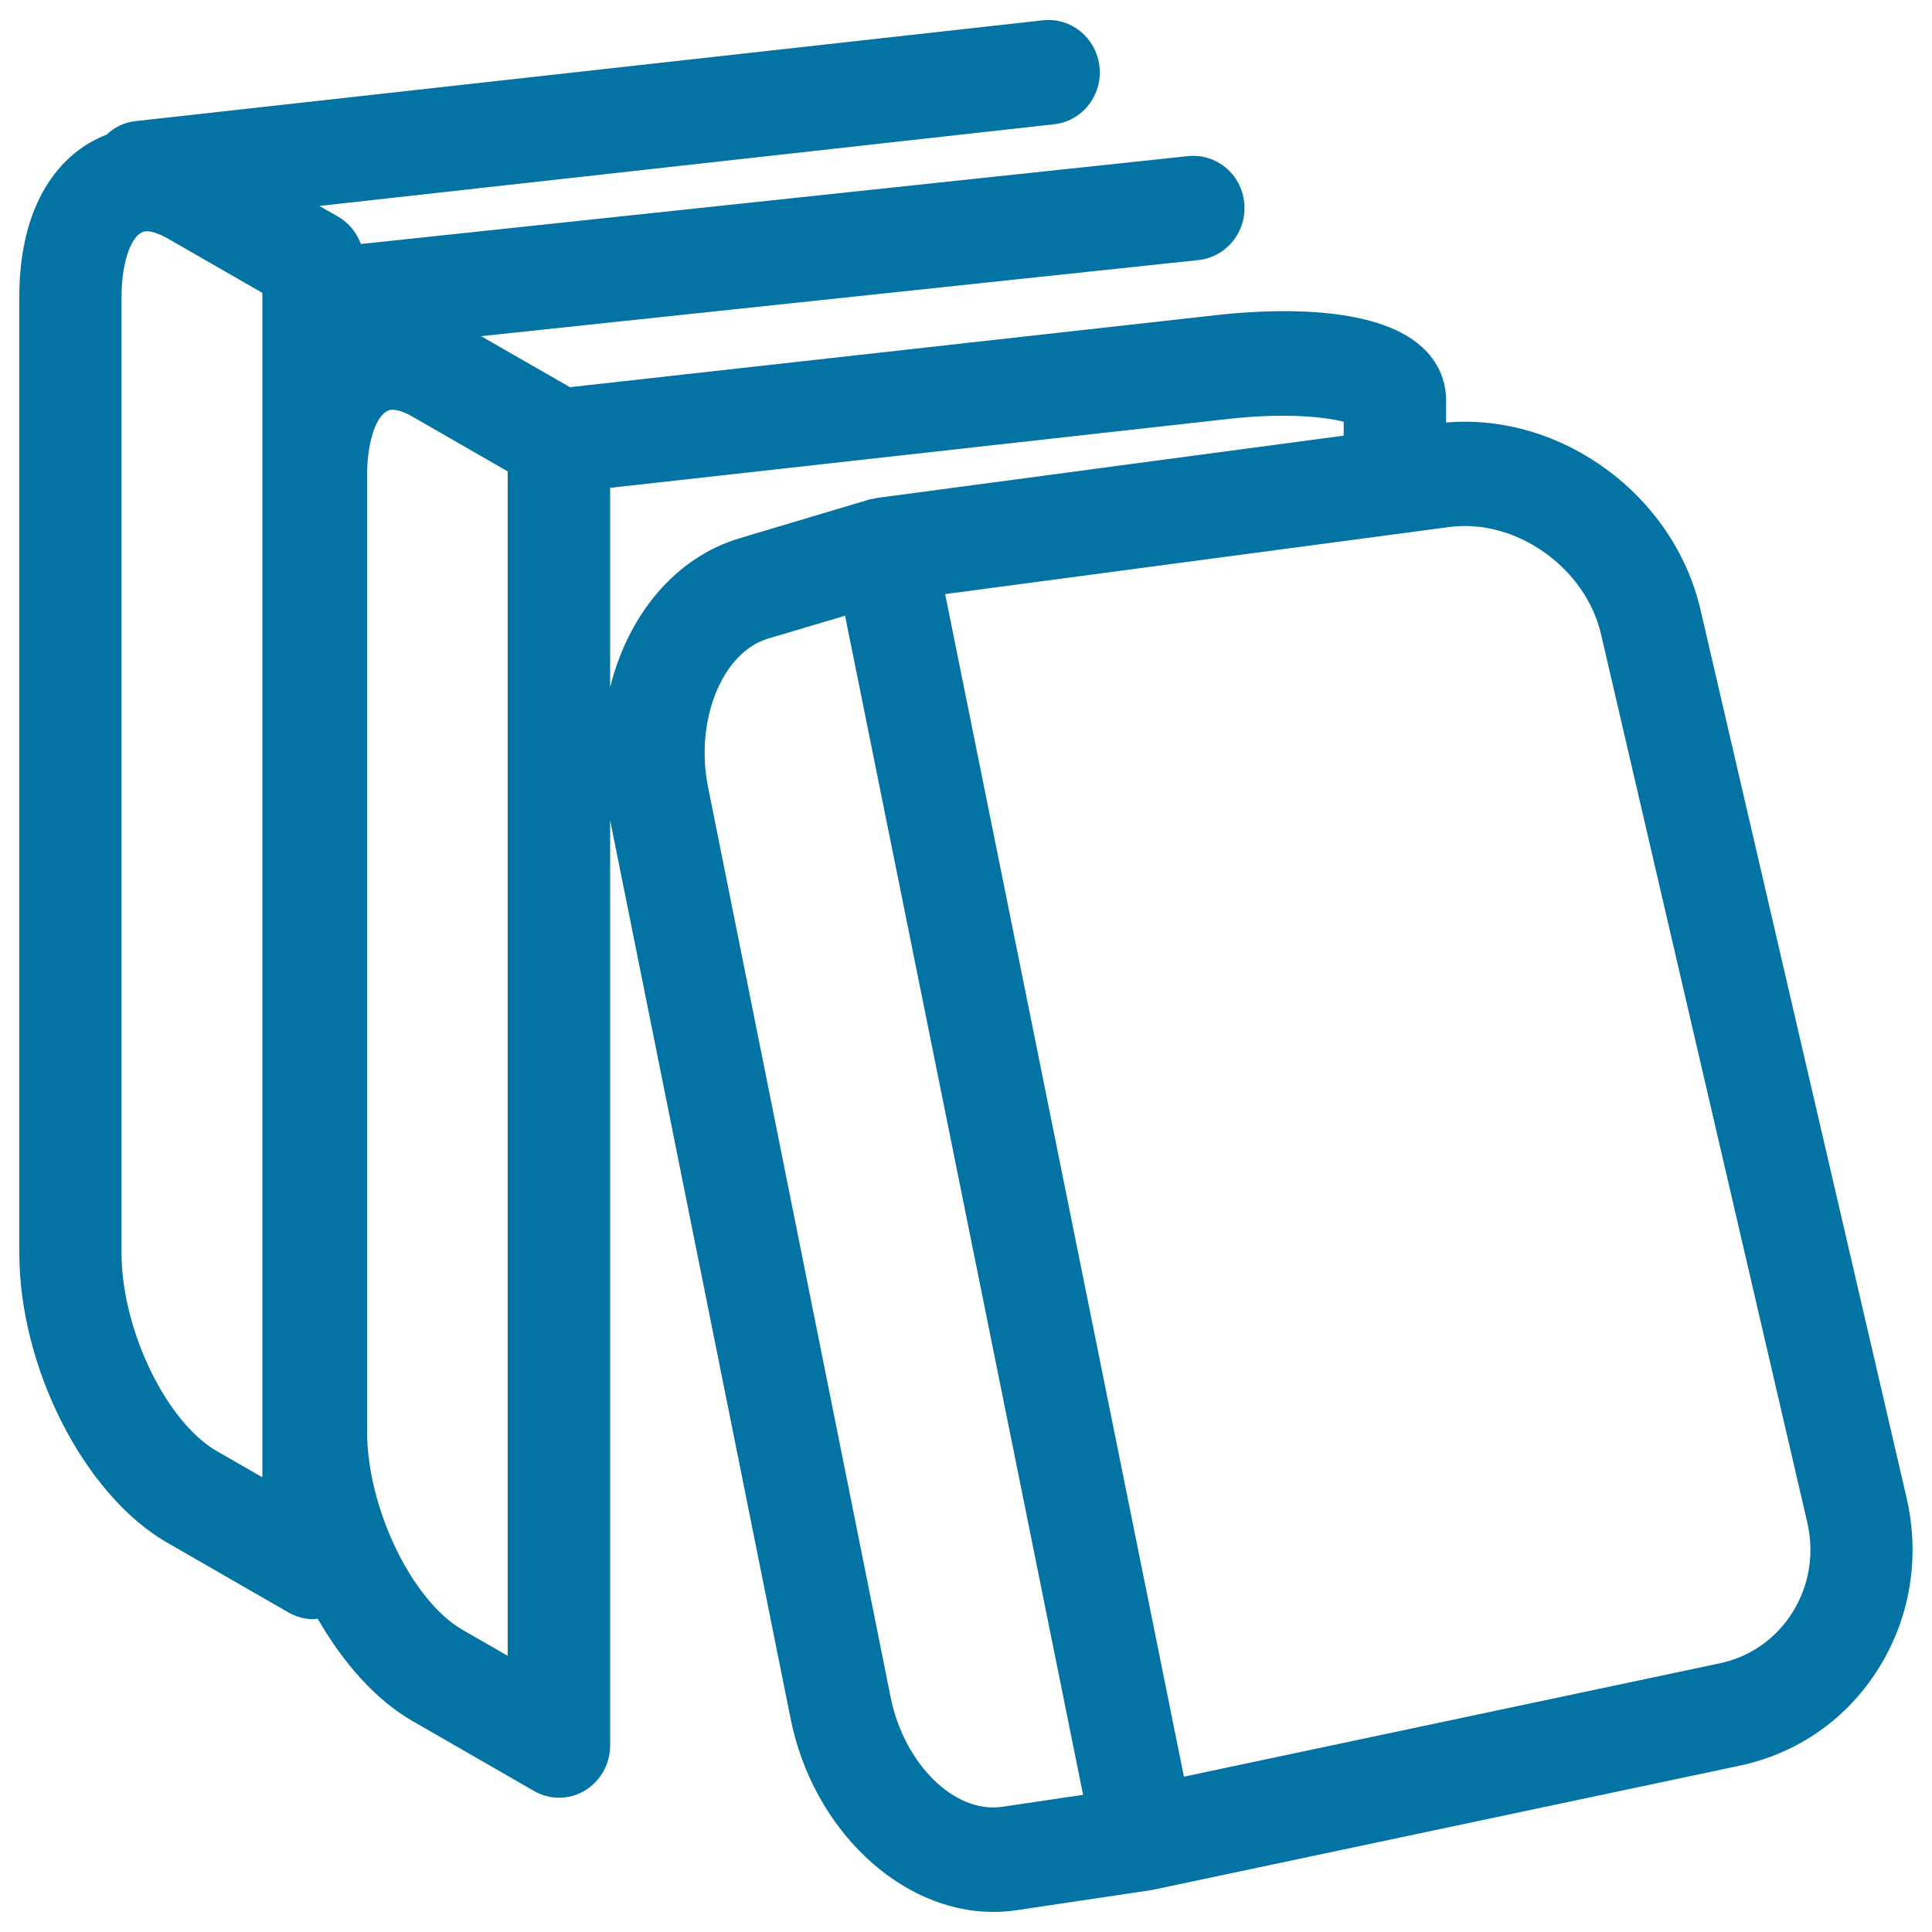 <svg xmlns="http://www.w3.org/2000/svg" viewBox="0 0 1000 1000" style="fill:#0273a2">
<title>Learning SVG icon</title>
<path d="M880.2,315.7c-13.8-59.7-72.2-102.1-131.7-97v-11.6c0-10.4-4.4-20.2-12.5-27.5c-24.9-22.8-81.4-19.2-104.5-16.7L295,200.4L249,174l371.4-39.4c14.5-1.6,25.1-14.8,23.6-29.7c-1.5-14.9-14.4-25.5-29-24.1l-428.2,45.5c-2.2-5.8-6.1-10.8-11.5-14l-10-5.7l380.4-42.3c14.5-1.6,25-15,23.4-29.8c-1.6-14.8-14.7-25.6-29.2-24L70.1,62.7c-5.8,0.6-11,3.2-14.9,7C30.5,79.1,10,105.9,10,153.6v494.9c0,59.4,33.6,125.2,76.4,149.9l62.9,36.2c4,2.3,8.5,3.5,13,3.5c0.7,0,1.4-0.2,2.1-0.3c13.2,22.9,30.1,42.1,49.1,53l62.9,36.2c4,2.3,8.5,3.5,13,3.5c4.6,0,9.2-1.2,13.3-3.7c8.1-4.9,13.1-13.7,13.1-23.3V424.5l93.4,465c11.4,57.1,56.6,100.1,104.9,100.1c4.1,0,8.1-0.3,12.2-0.9l69.7-10.4c0.3,0,0.5-0.2,0.8-0.2c0.2,0,0.5,0,0.7-0.1l303-64.1c30.1-6.4,55.7-24.3,72-50.6c16.3-26.2,21.4-57.5,14.3-88.2L880.2,315.7z M135.9,764.7l-23.5-13.5C86,736.1,62.9,688.1,62.9,648.5V153.6c0-19,5.7-33.9,13-33.9c2.8,0,6.5,1.3,10.5,3.5l49.4,28.4V764.7z M262.9,857.1l-23.5-13.5c-26.3-15.2-49.4-63.2-49.4-102.7V246c0-19,5.7-33.9,13-33.9c2.8,0,6.5,1.2,10.4,3.5l49.4,28.4V857.1z M315.8,355.8V252.5l321.3-35.8c28.7-3.1,48.7-0.9,58.4,1.6v7.2l-241.4,32.2c-0.8,0.1-1.5,0.4-2.2,0.5c-0.6,0.1-1.2,0.2-1.8,0.3l-67.3,20.1C349.3,288.6,325,318.5,315.8,355.8z M518.7,935.2c-25,3.6-50.8-22.6-57.7-56.6l-94.5-471.1c-7-34.6,7.3-69.9,31.1-77l39.8-11.8L560.6,929L518.7,935.2z M927.9,834.4c-8.6,13.8-22.1,23.3-38.1,26.6l-277,58.6L489.2,307.5L750,272.8c34.5-4.6,70.6,20.8,78.7,55.5l106.7,459.5C939.2,804,936.5,820.5,927.9,834.4z"/>
</svg>
